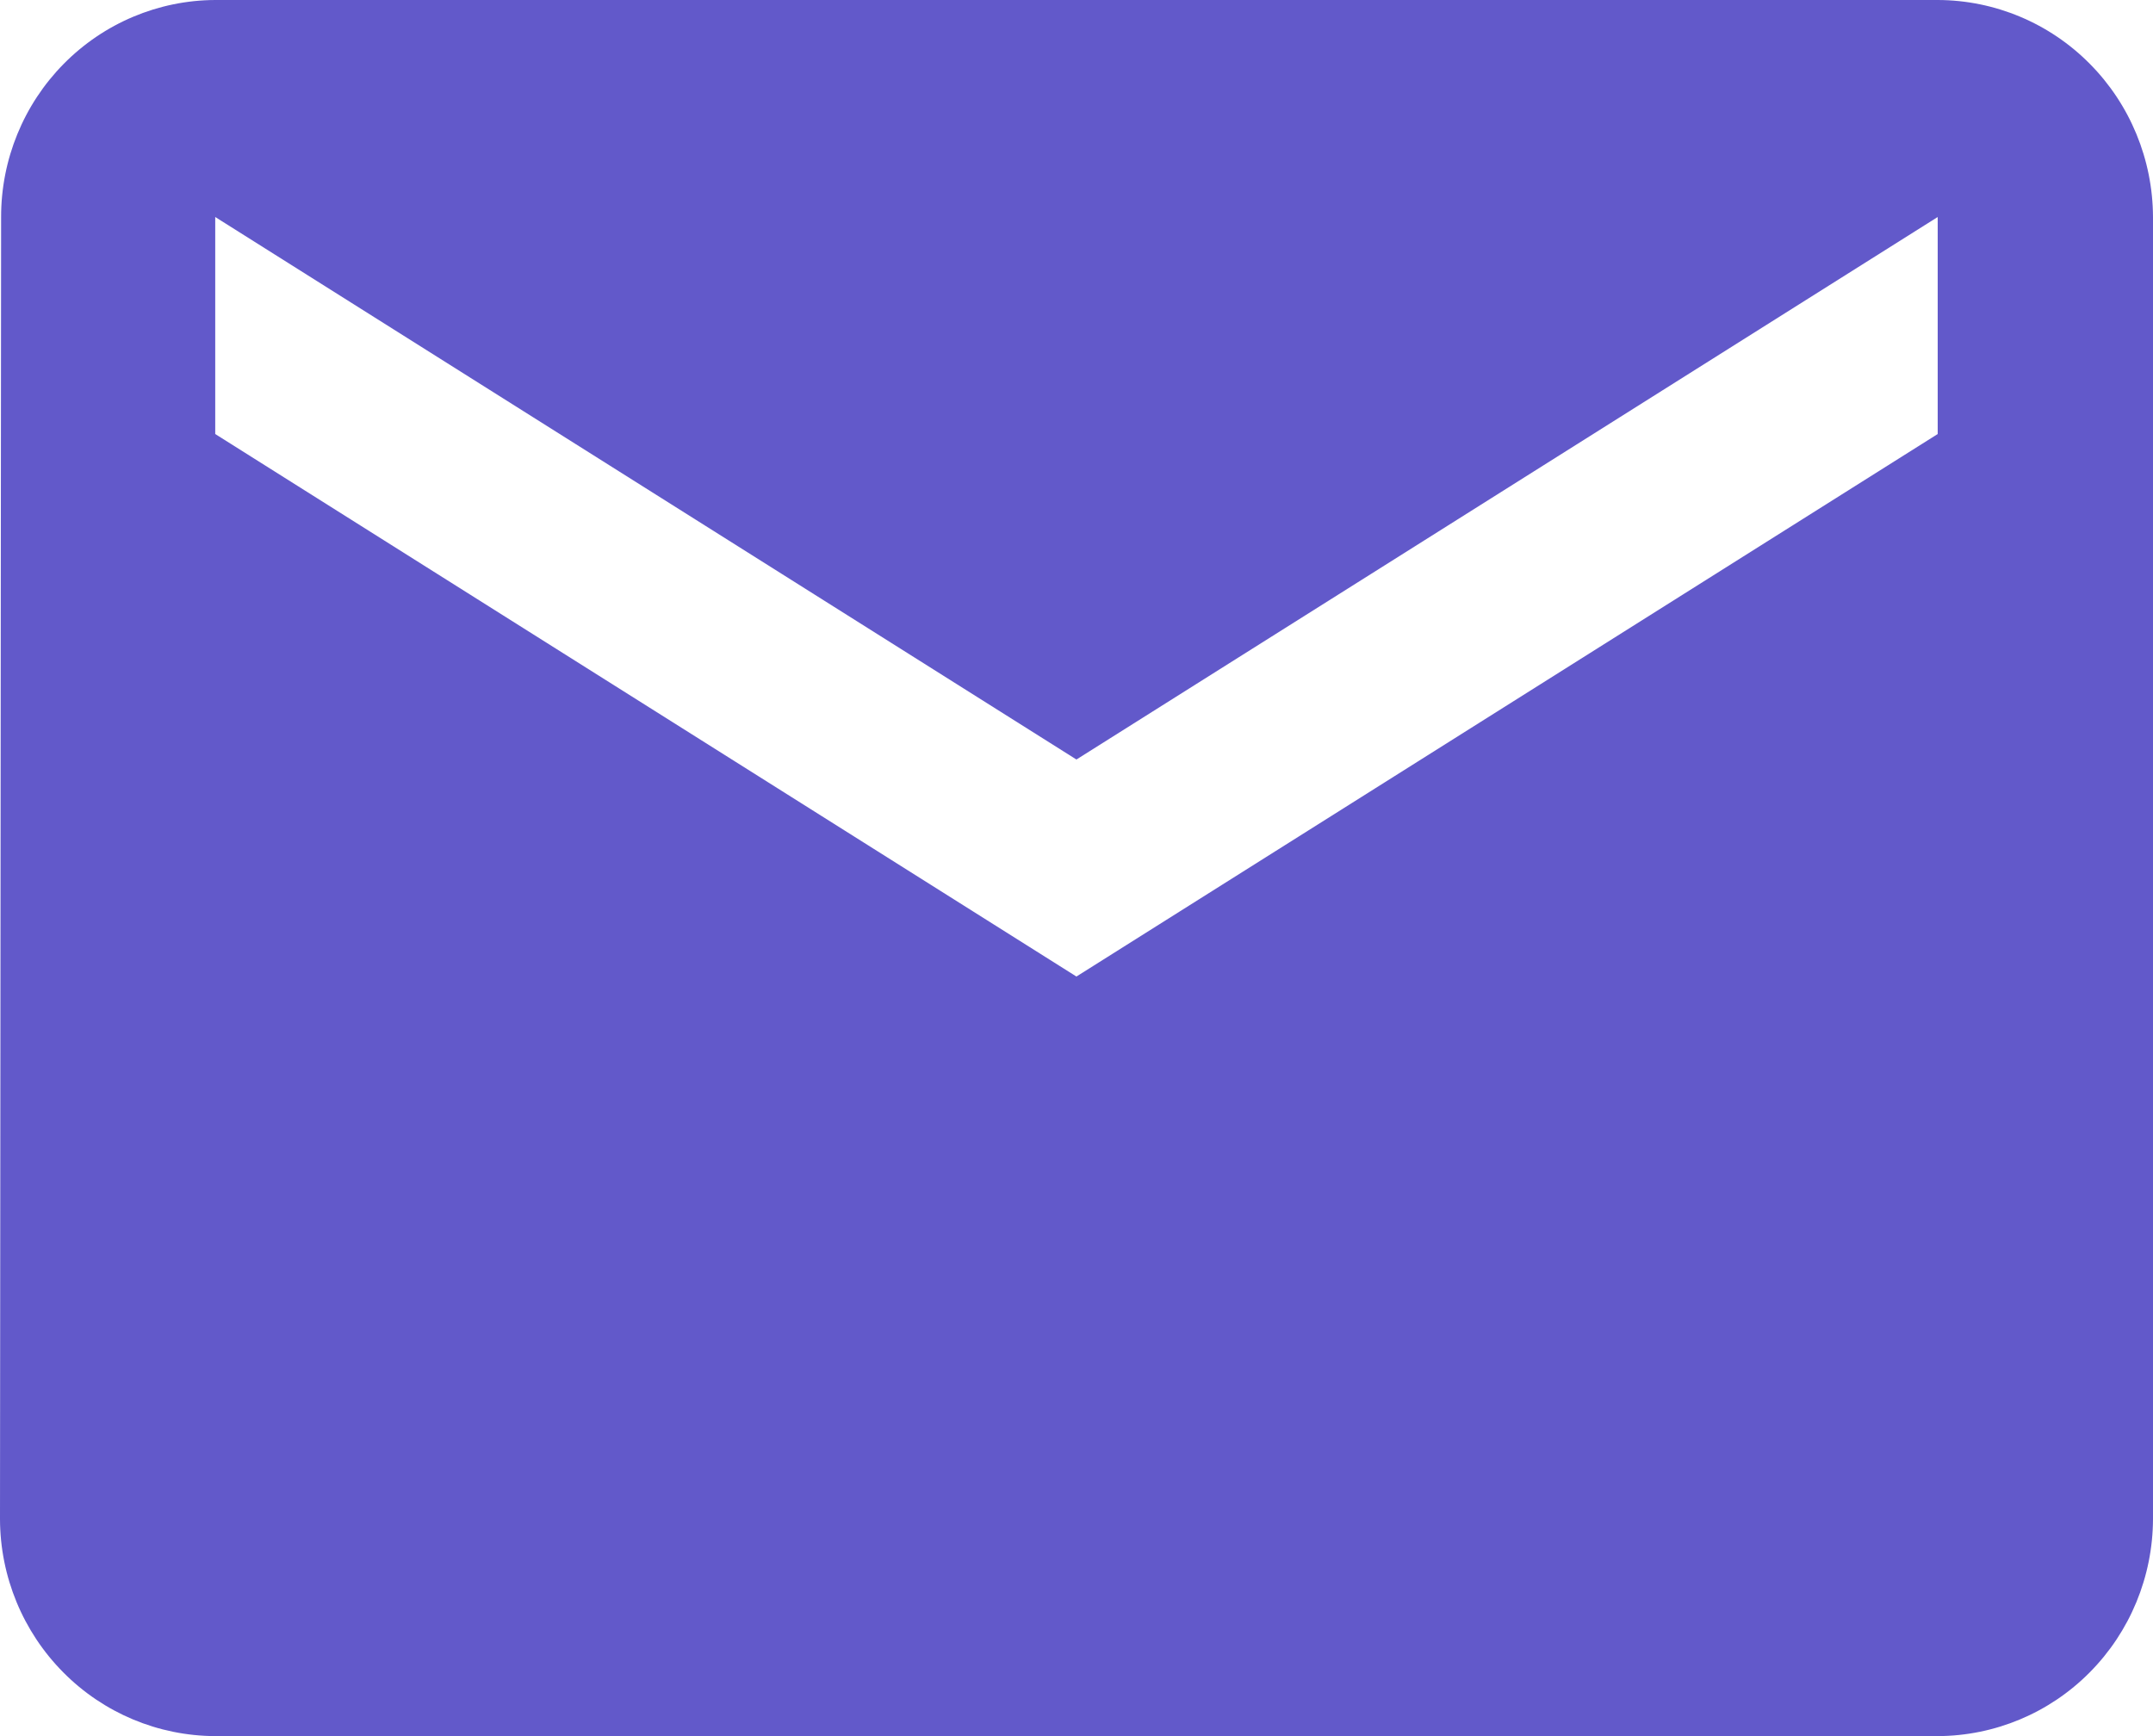 <svg width="31" height="25" viewBox="0 0 31 25" fill="none" xmlns="http://www.w3.org/2000/svg">
<g clip-path="url(#clip0_20_2908)">
<path d="M27.9 0H3.1C2.28 0.003 1.495 0.334 0.917 0.92C0.339 1.506 0.015 2.299 0.016 3.125L0 21.875C0.002 22.703 0.33 23.497 0.911 24.082C1.491 24.668 2.278 24.997 3.1 25H27.9C28.721 24.997 29.509 24.668 30.089 24.082C30.67 23.497 30.997 22.703 31 21.875V3.125C30.997 2.297 30.67 1.503 30.089 0.918C29.509 0.332 28.721 0.002 27.9 0ZM27.9 6.25L15.499 14.062L3.099 6.25V3.125L15.499 10.937L27.9 3.125V6.25Z" fill="#6259CA"/>
</g>
<defs>
<clipPath id="clip0_20_2908">
<rect width="31" height="25" fill="white"/>
</clipPath>
</defs>
</svg>
